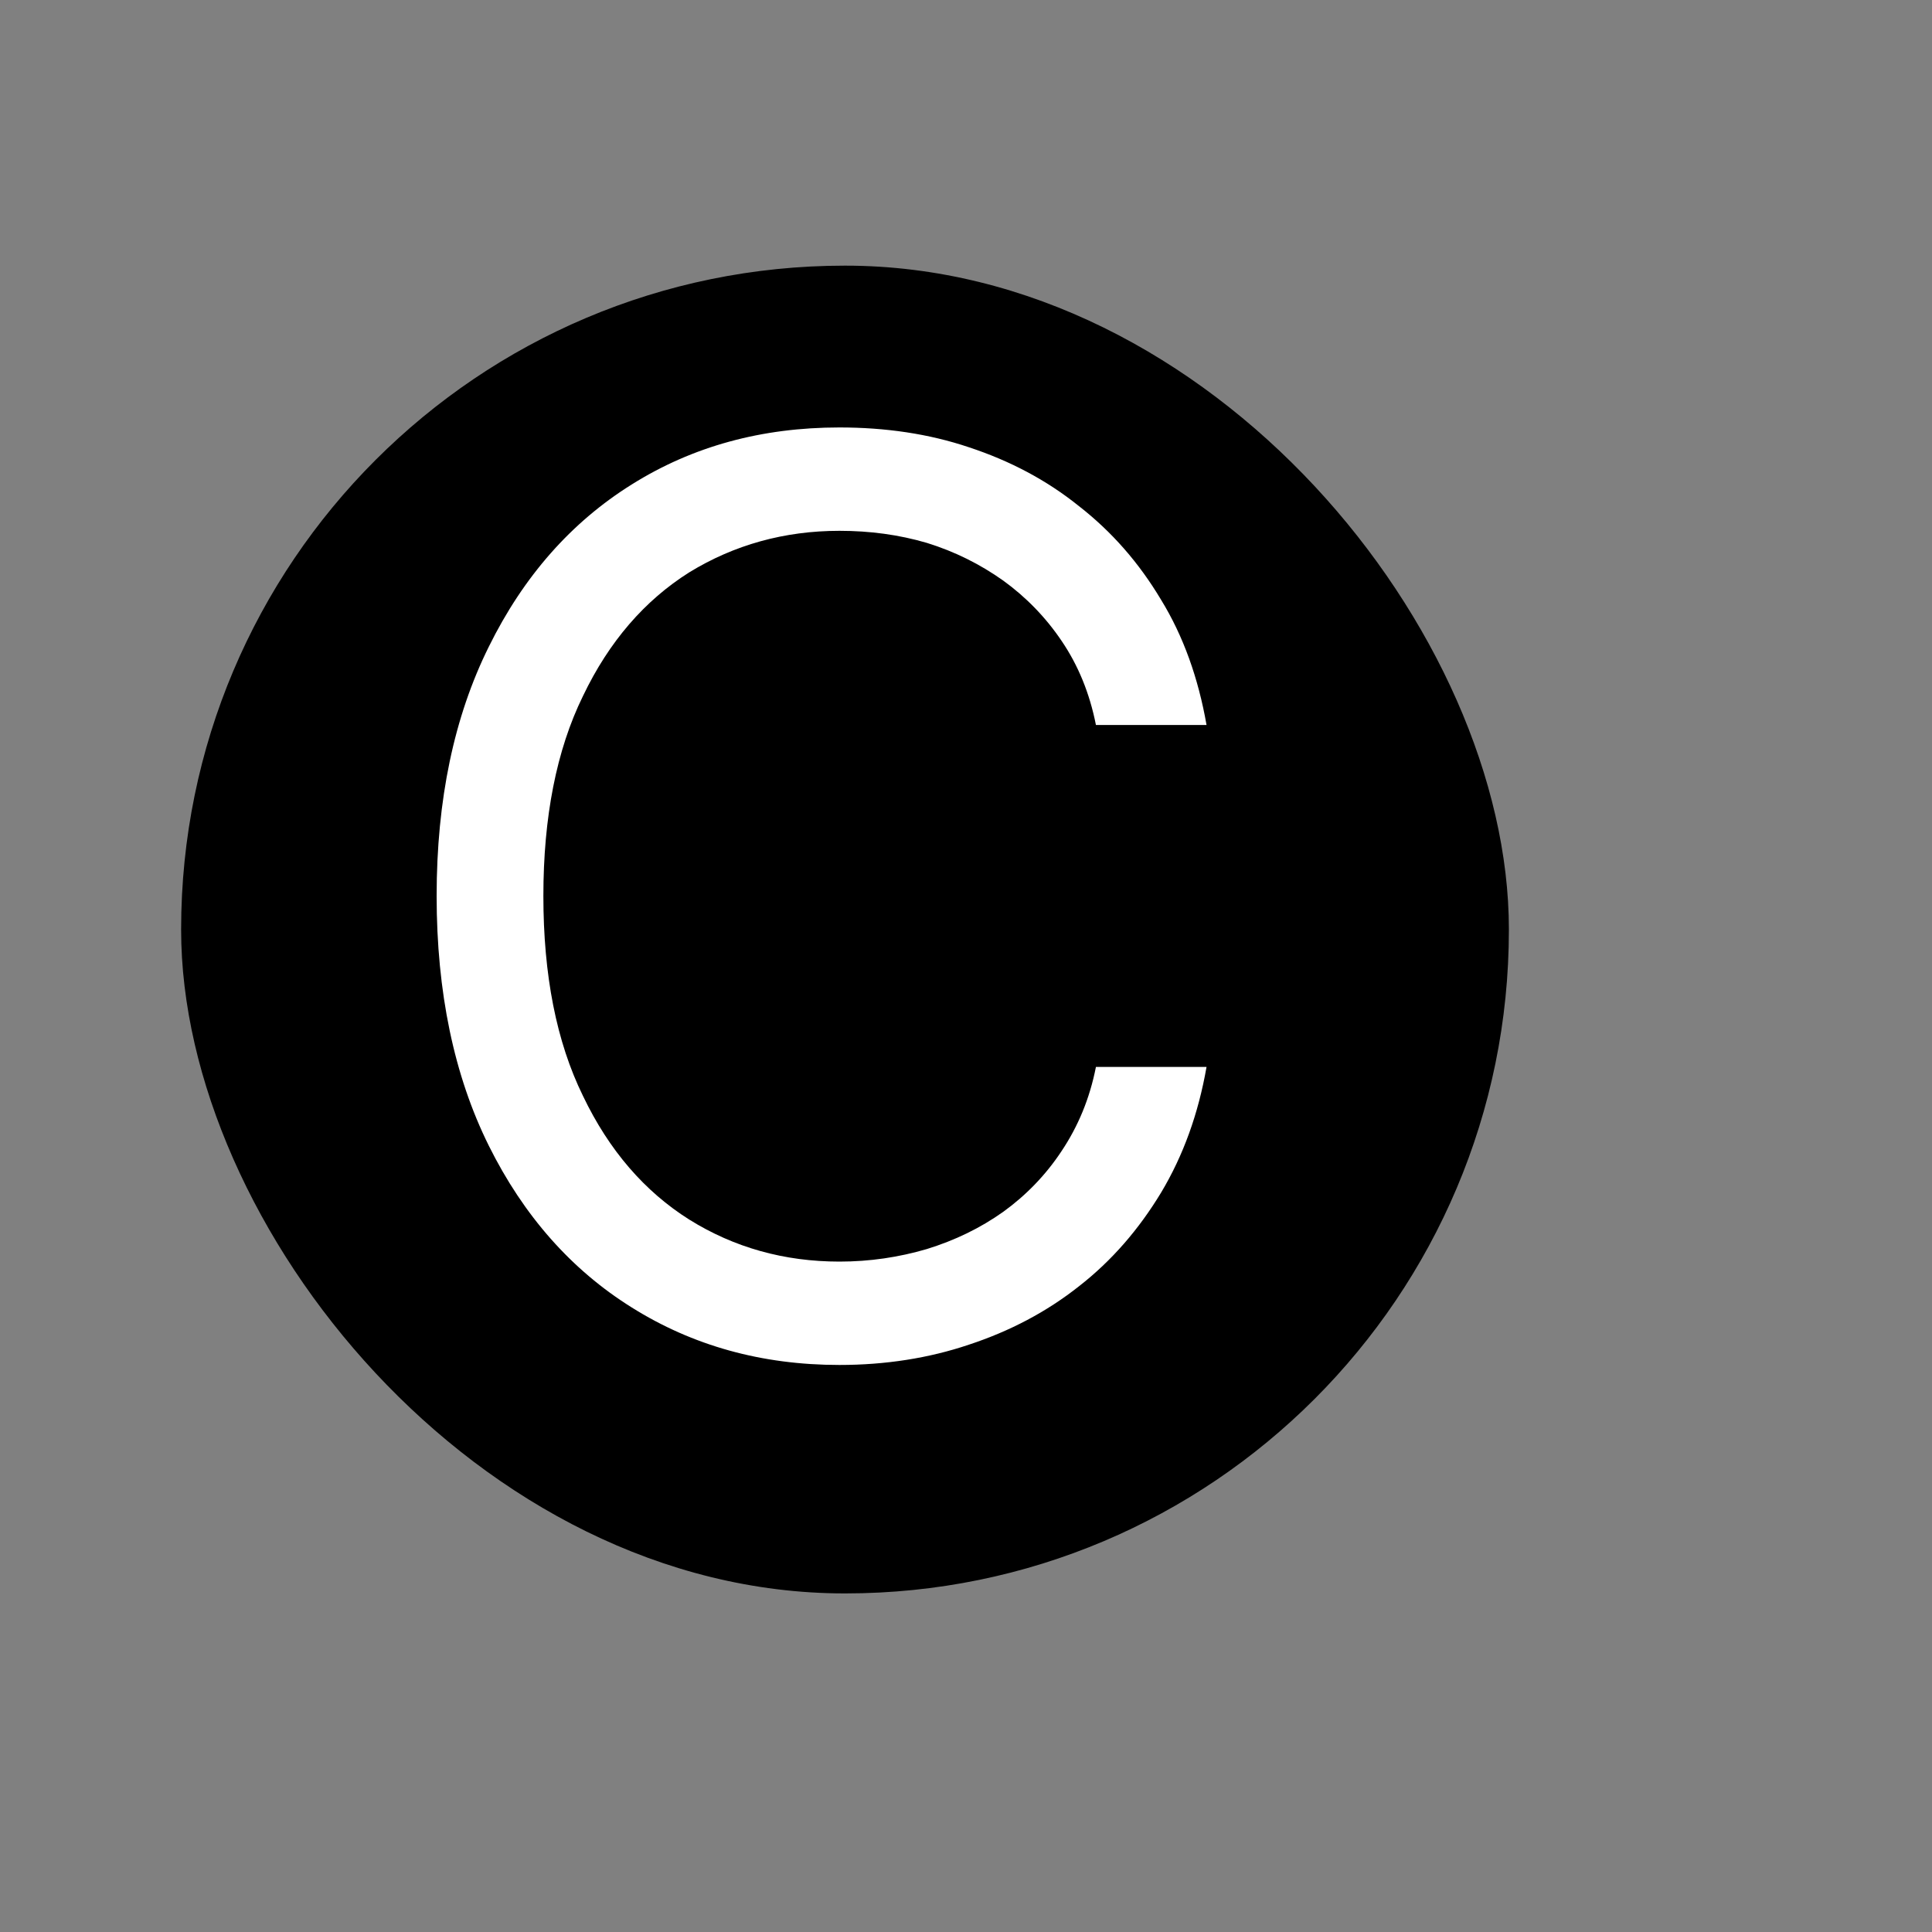 <svg width="4" height="4" viewBox="0 0 4 4" fill="none" xmlns="http://www.w3.org/2000/svg">
<rect x="0" y="0" width="4" height="4" fill="#808080" stroke="none"/>
<rect x="0.375" y="0.55" width="2.749" height="2.749" rx="1.374" fill="black"/>
<path d="M2.498 1.501H2.269C2.256 1.435 2.232 1.377 2.198 1.327C2.165 1.278 2.124 1.236 2.077 1.202C2.029 1.168 1.977 1.142 1.919 1.124C1.861 1.107 1.801 1.099 1.738 1.099C1.624 1.099 1.52 1.128 1.427 1.185C1.335 1.243 1.261 1.328 1.207 1.441C1.152 1.553 1.125 1.692 1.125 1.855C1.125 2.019 1.152 2.157 1.207 2.269C1.261 2.382 1.335 2.467 1.427 2.525C1.52 2.583 1.624 2.612 1.738 2.612C1.801 2.612 1.861 2.603 1.919 2.586C1.977 2.568 2.029 2.543 2.077 2.509C2.124 2.475 2.165 2.433 2.198 2.383C2.232 2.332 2.256 2.275 2.269 2.209H2.498C2.481 2.306 2.45 2.392 2.404 2.469C2.358 2.545 2.302 2.61 2.234 2.663C2.167 2.716 2.091 2.756 2.006 2.784C1.923 2.812 1.833 2.826 1.738 2.826C1.577 2.826 1.434 2.786 1.308 2.707C1.183 2.629 1.084 2.517 1.012 2.372C0.94 2.227 0.904 2.054 0.904 1.855C0.904 1.656 0.94 1.484 1.012 1.339C1.084 1.193 1.183 1.081 1.308 1.003C1.434 0.924 1.577 0.885 1.738 0.885C1.833 0.885 1.923 0.898 2.006 0.926C2.091 0.954 2.167 0.994 2.234 1.048C2.302 1.101 2.358 1.165 2.404 1.242C2.45 1.317 2.481 1.404 2.498 1.501Z" fill="white"/>
</svg>
